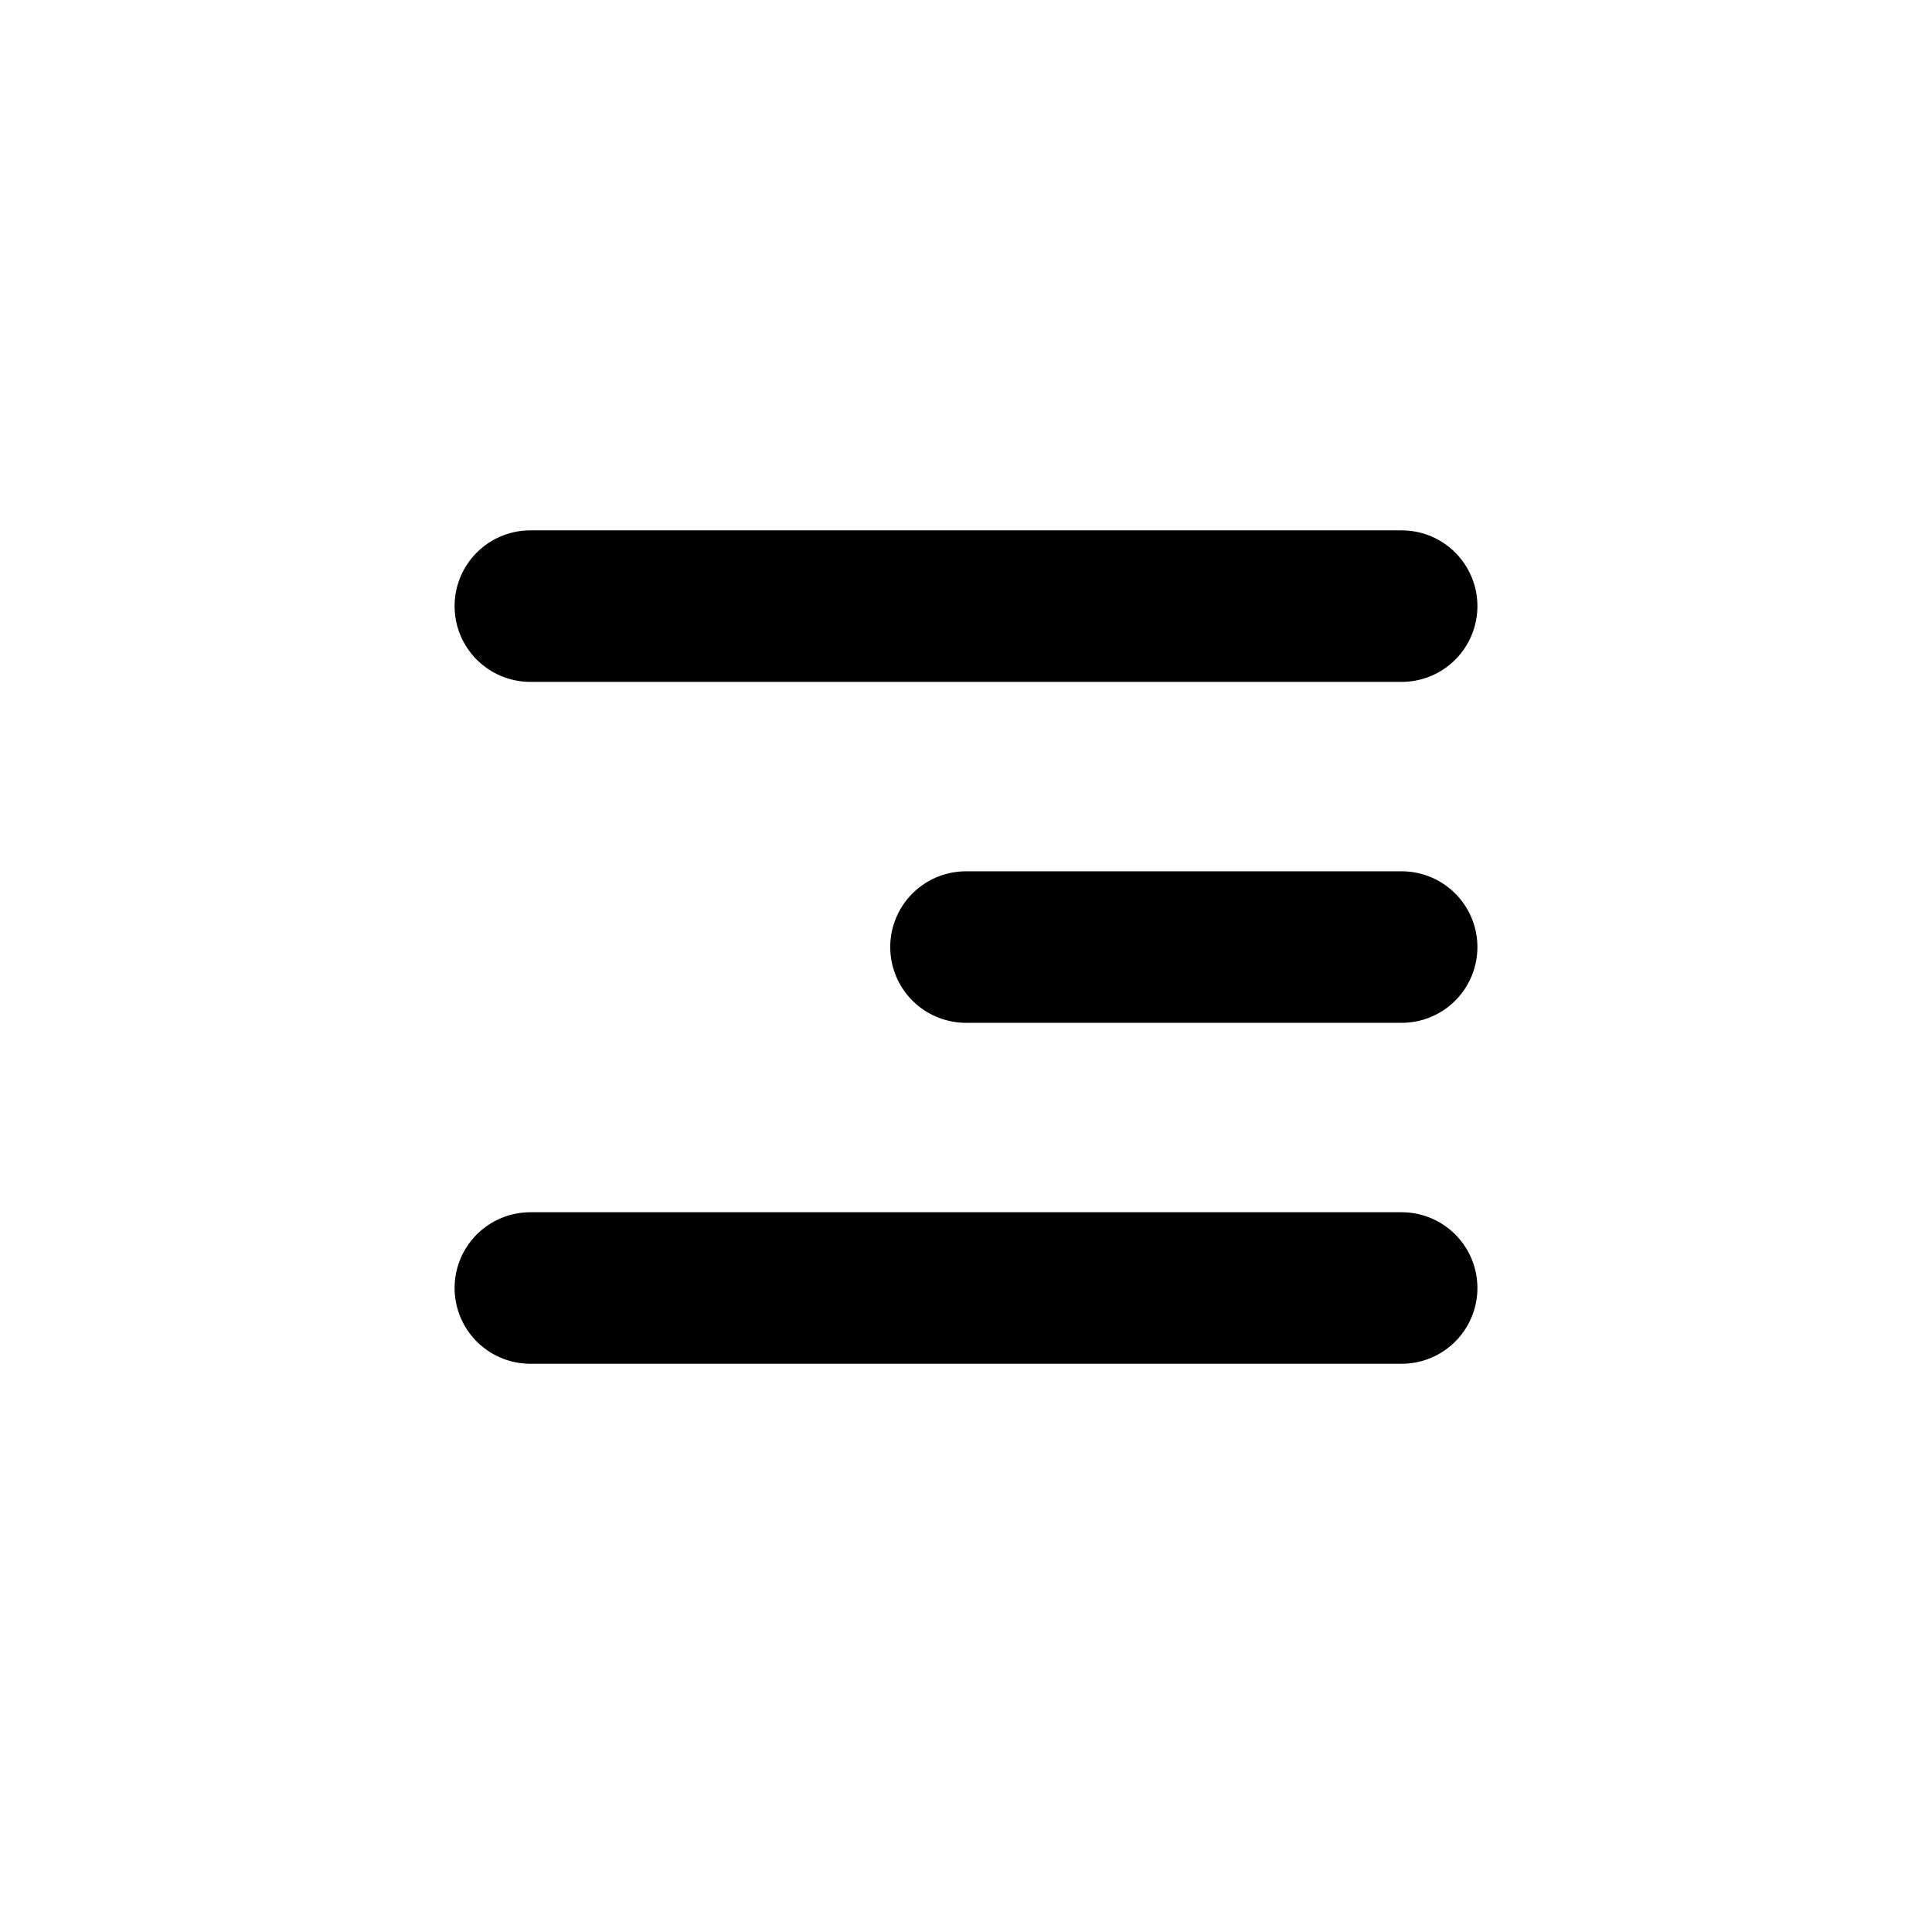 <?xml version="1.0" encoding="UTF-8"?> <svg xmlns="http://www.w3.org/2000/svg" width="51" height="51" viewBox="0 0 51 51" fill="none"> <path d="M37 16L14 16M37 34L14 34L37 34ZM37 25L25.5 25L37 25Z" stroke="black" stroke-width="4" stroke-linecap="round" stroke-linejoin="round"></path> </svg> 